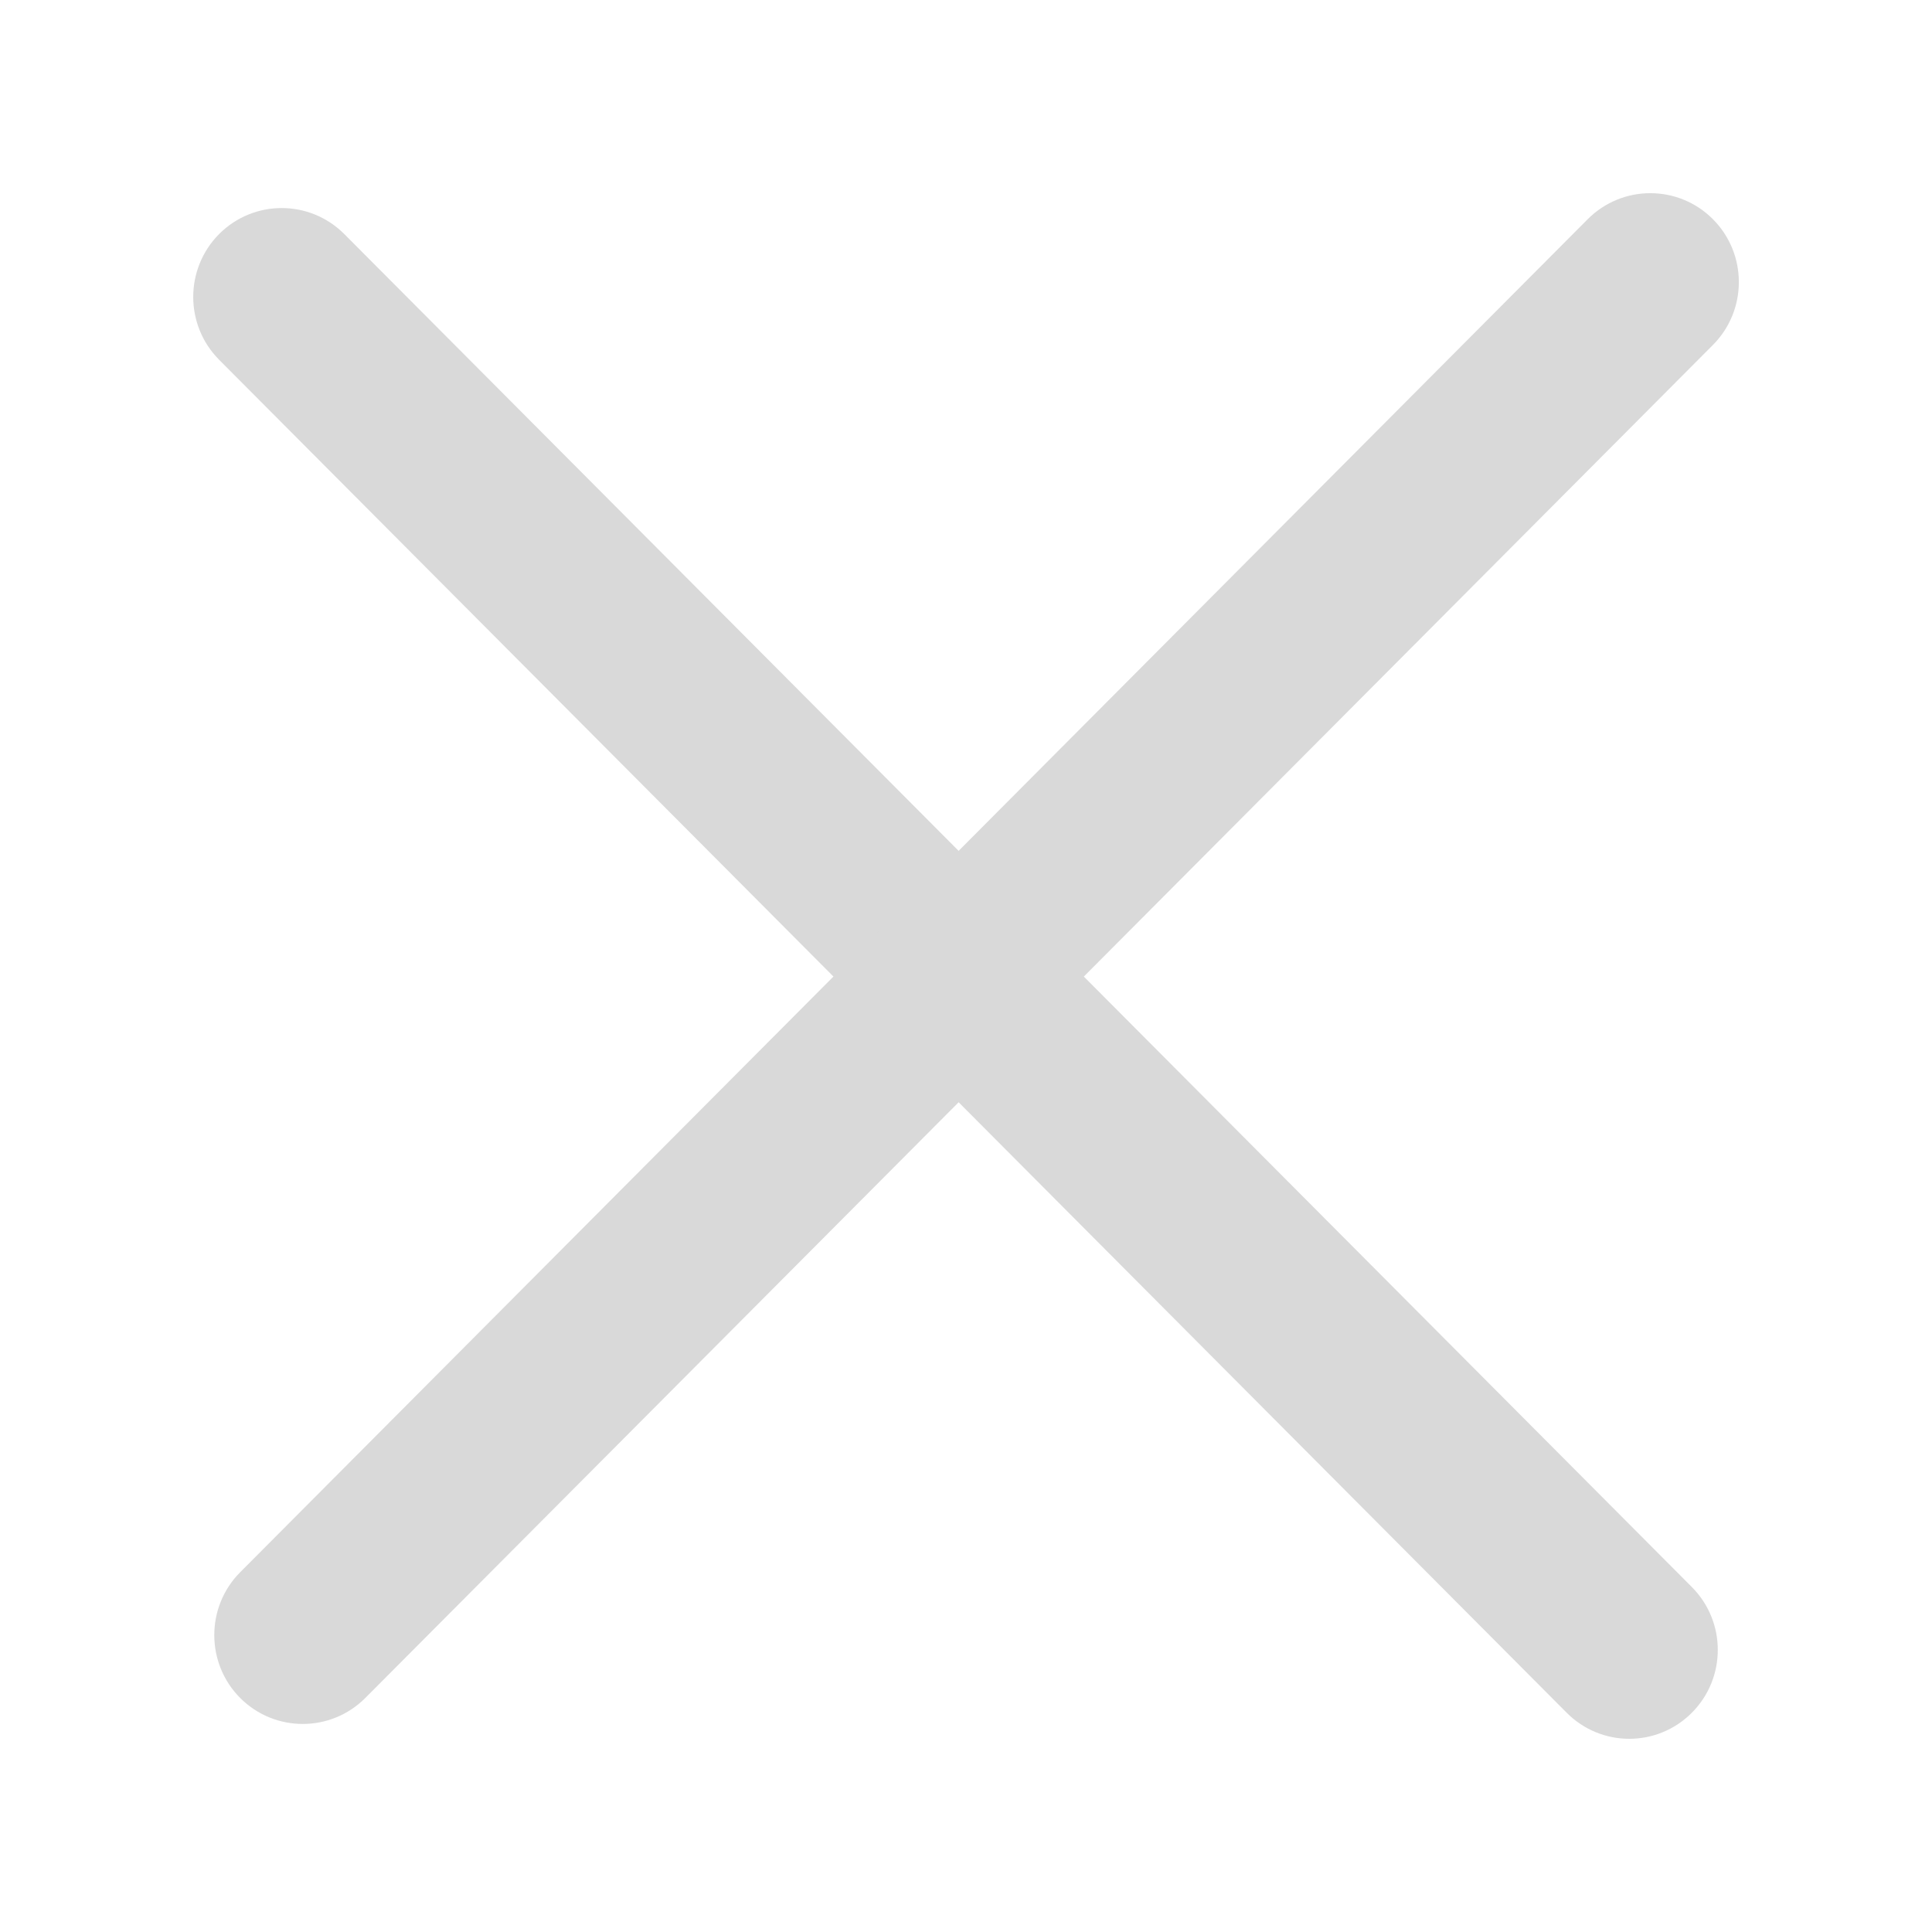<svg width="20" height="20" viewBox="0 0 20 20" fill="none" xmlns="http://www.w3.org/2000/svg">
<path d="M2.268 2.423C2.626 2.064 3.206 2.064 3.564 2.423L17.514 16.429C17.872 16.789 17.872 17.371 17.514 17.73C17.156 18.09 16.576 18.09 16.218 17.73L2.268 3.724C1.911 3.365 1.911 2.783 2.268 2.423Z" fill="#D9D9D9"/>
<path d="M2.486 17.577C2.129 17.218 2.129 16.635 2.486 16.276L16.436 2.269C16.794 1.91 17.374 1.91 17.732 2.269C18.09 2.629 18.09 3.211 17.732 3.571L3.782 17.577C3.424 17.936 2.844 17.936 2.486 17.577Z" fill="#D9D9D9"/>
</svg>
